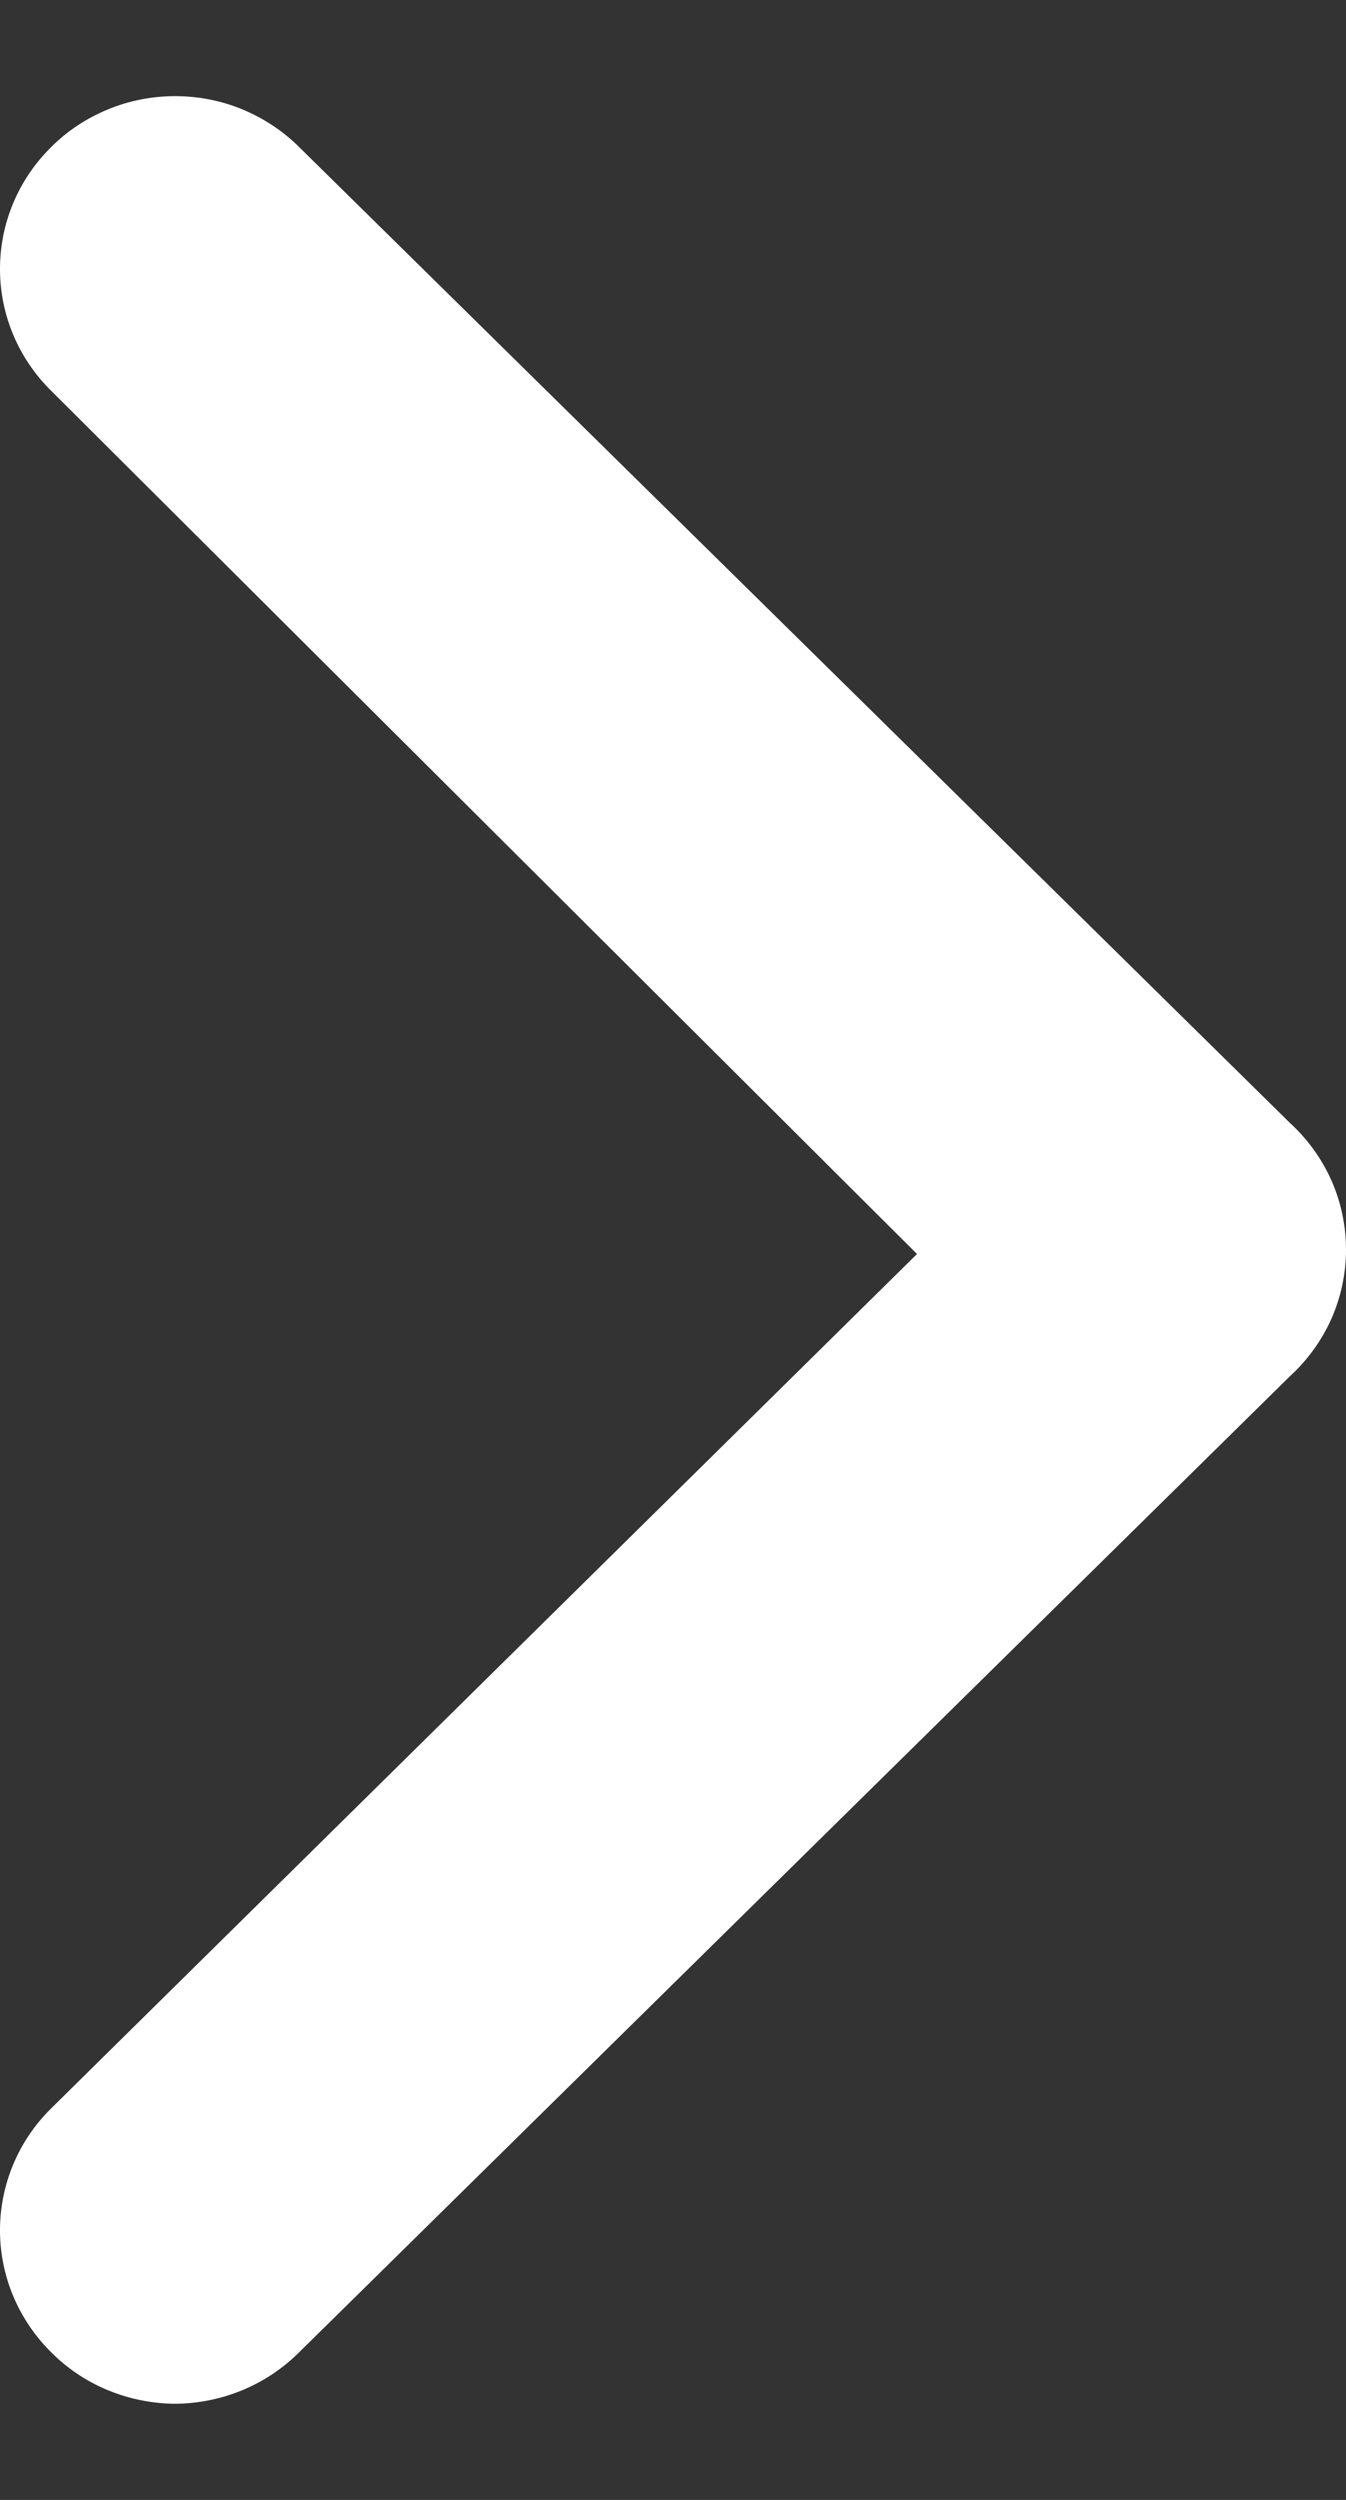 <svg width="7" height="13" viewBox="0 0 7 13" fill="none" xmlns="http://www.w3.org/2000/svg">
<rect x="0" y="0" width="7" height="13" fill="#333333" stroke="none"/>
<path d="M6.707 5.838L1.557 0.766C1.472 0.681 1.371 0.615 1.261 0.569C1.15 0.523 1.031 0.5 0.911 0.5C0.791 0.5 0.672 0.523 0.561 0.569C0.45 0.615 0.349 0.681 0.265 0.766C0.095 0.934 0 1.161 0 1.399C0 1.636 0.095 1.863 0.265 2.031L4.769 6.521L0.265 10.965C0.095 11.133 0 11.361 0 11.598C0 11.835 0.095 12.062 0.265 12.231C0.349 12.316 0.449 12.383 0.56 12.429C0.671 12.475 0.79 12.499 0.911 12.5C1.031 12.499 1.15 12.475 1.261 12.429C1.372 12.383 1.472 12.316 1.557 12.231L6.707 7.158C6.799 7.074 6.873 6.972 6.924 6.858C6.974 6.745 7 6.622 7 6.498C7 6.374 6.974 6.251 6.924 6.138C6.873 6.024 6.799 5.922 6.707 5.838Z" fill="white"/>
</svg>
